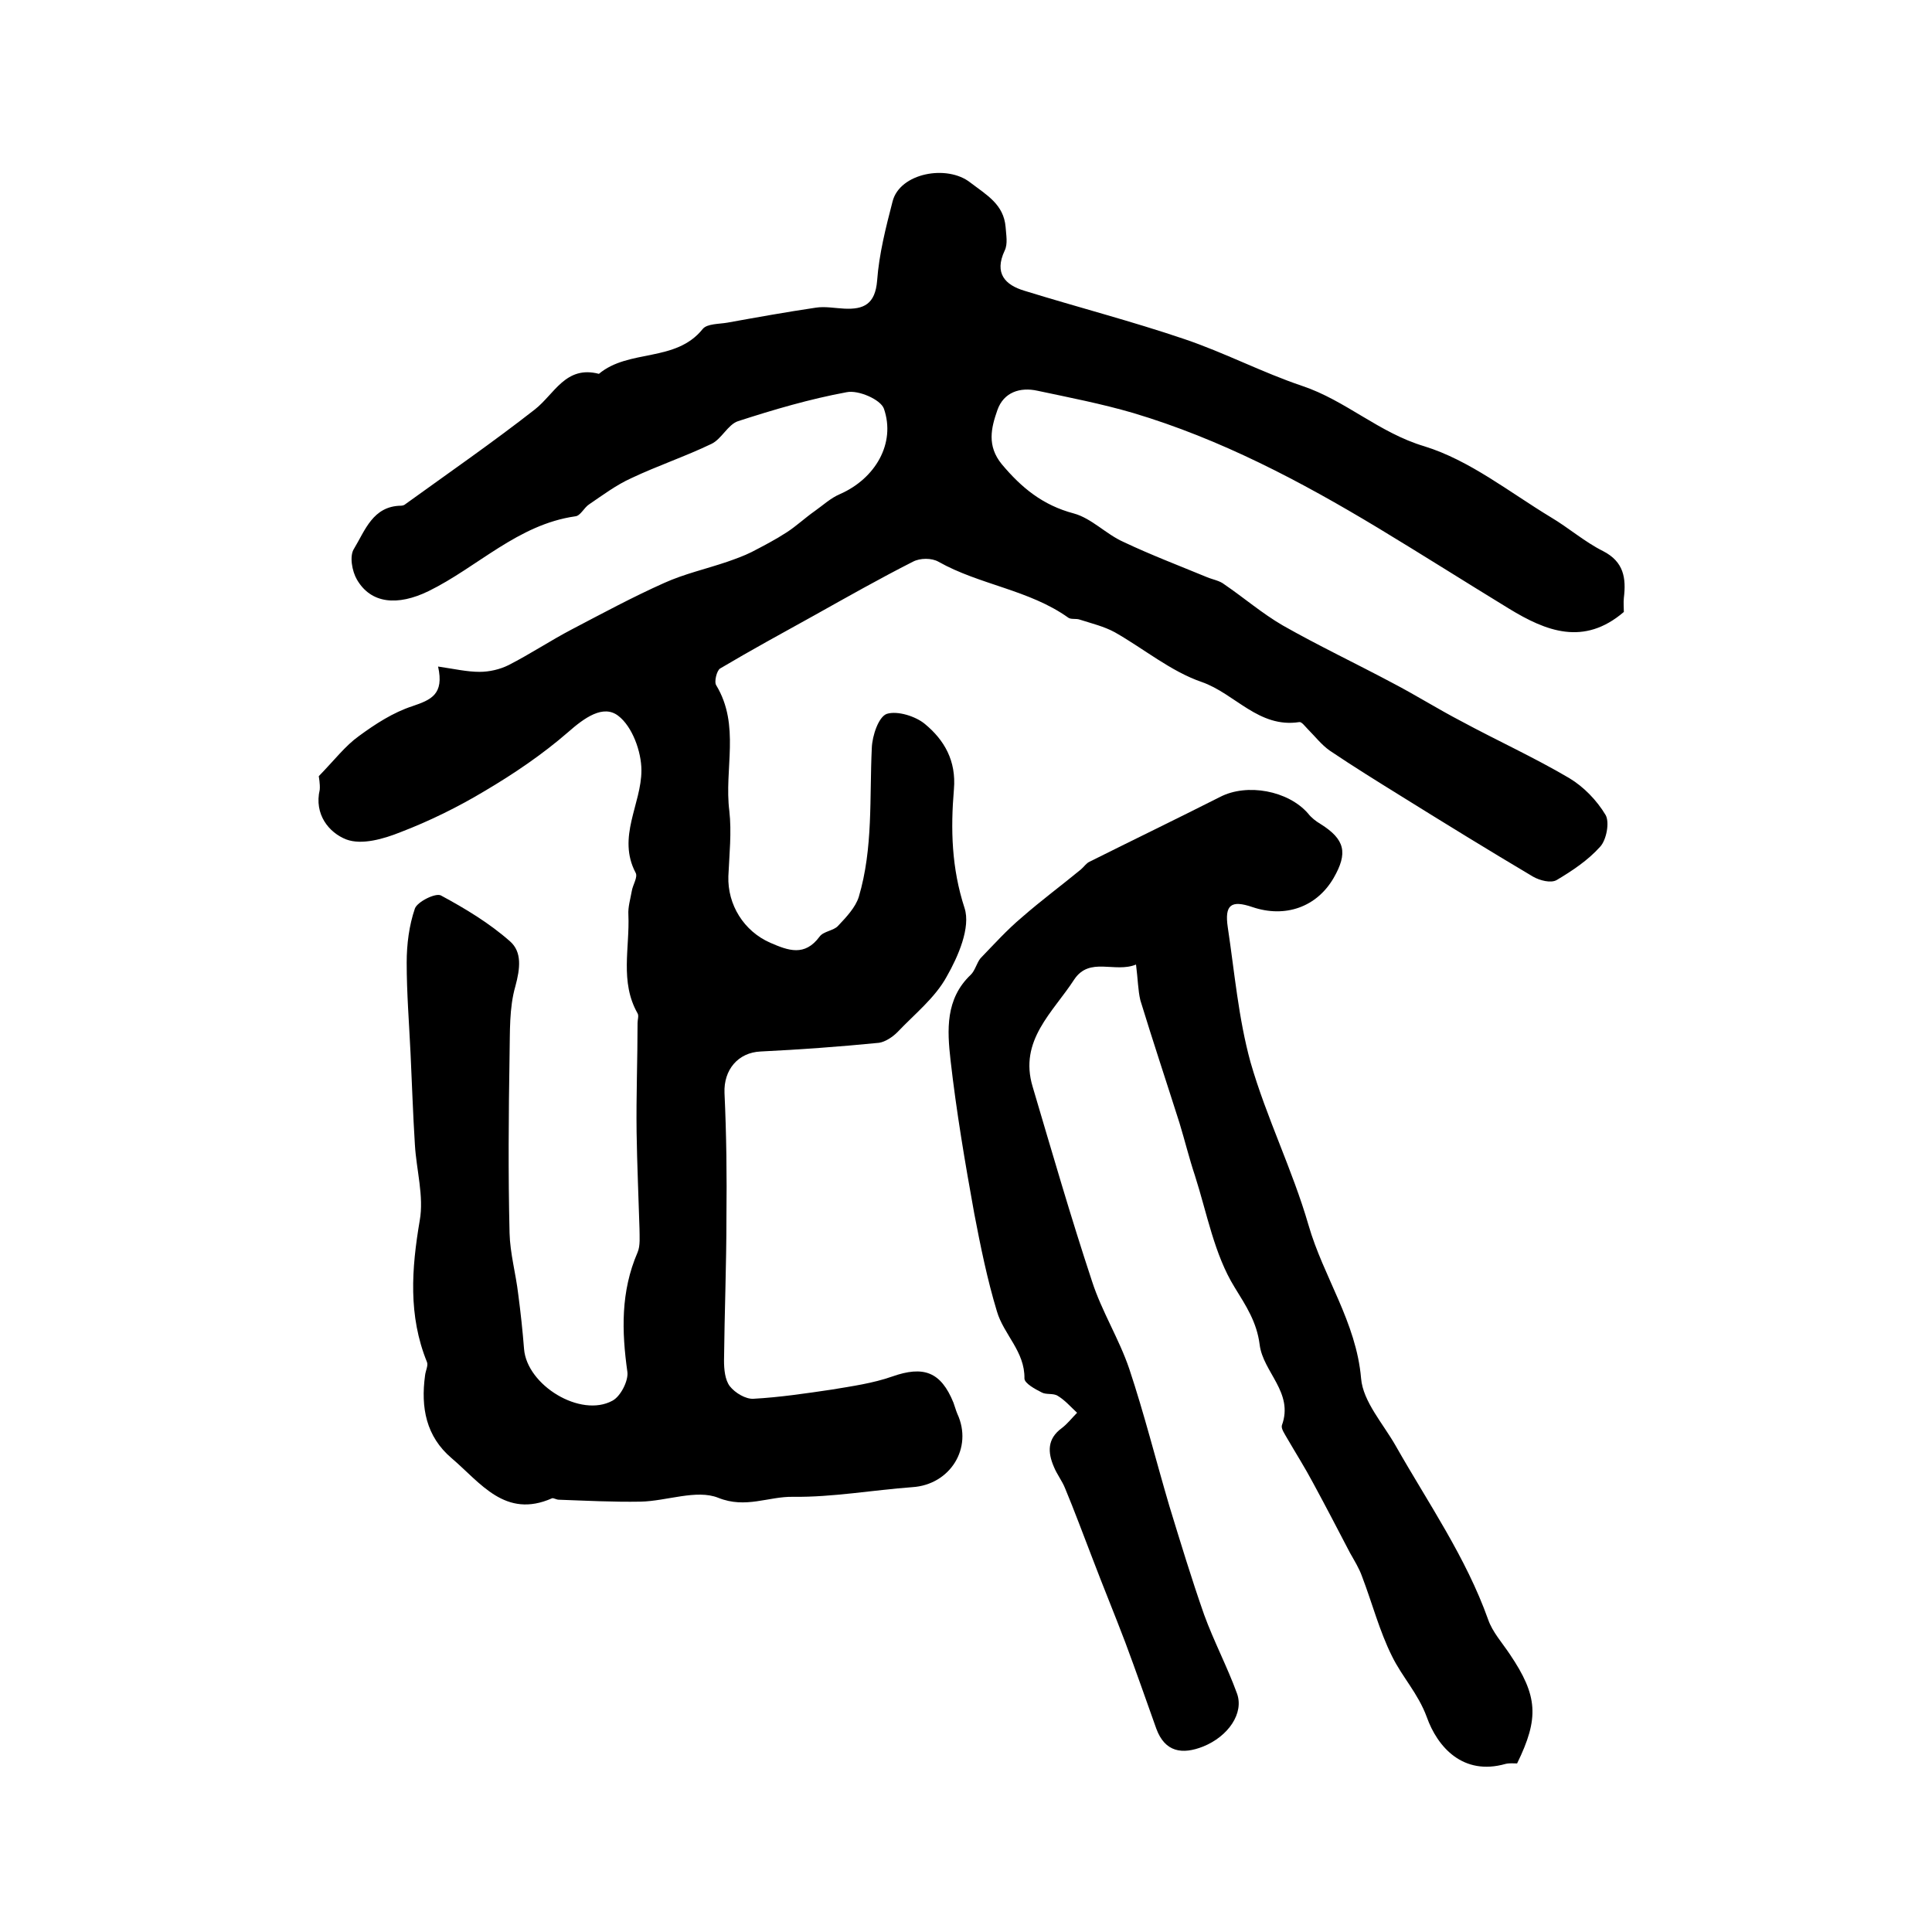 <?xml version="1.0" encoding="utf-8"?>
<!-- Generator: Adobe Illustrator 22.0.0, SVG Export Plug-In . SVG Version: 6.00 Build 0)  -->
<svg version="1.1" id="图层_1" xmlns="http://www.w3.org/2000/svg" xmlns:xlink="http://www.w3.org/1999/xlink" x="0px" y="0px"
	 viewBox="0 0 400 400" style="enable-background:new 0 0 400 400;" xml:space="preserve">
<style type="text/css">
	.st0{fill:#FFFFFF;}
</style>
<g>
	
	<path d="M66,160.7c3.3-3.4,5.5-6.3,8.3-8.3c3.4-2.5,7.1-4.9,11.1-6.2c3.8-1.3,6.6-2.4,5.3-8.2c3.4,0.5,6,1.1,8.6,1.1
		c2,0,4.2-0.5,6-1.4c4.5-2.3,8.7-5.1,13.1-7.4c6.3-3.3,12.6-6.7,19.1-9.6c4.2-1.9,8.7-2.9,13.1-4.4c1.7-0.6,3.4-1.2,5-2
		c2.5-1.3,5-2.6,7.3-4.1c2-1.3,3.8-3,5.8-4.4c1.7-1.2,3.3-2.7,5.2-3.5c7.3-3.2,11.6-10.5,9.1-17.7c-0.7-1.9-5.3-3.9-7.7-3.4
		c-7.6,1.4-15.1,3.6-22.5,6c-2.1,0.7-3.4,3.7-5.5,4.7c-5.4,2.6-11.1,4.5-16.6,7.1c-3.1,1.4-5.9,3.5-8.7,5.4
		c-1.1,0.7-1.8,2.4-2.9,2.5c-11.9,1.7-20.2,10.5-30.4,15.5c-6.4,3.1-11.9,2.6-14.8-2.4c-1-1.7-1.6-4.9-0.6-6.4
		c2.3-3.8,3.9-8.8,9.7-8.9c0.3,0,0.7-0.1,0.9-0.3c9-6.5,18.1-12.8,26.8-19.6c4.1-3.2,6.4-9.2,13.3-7.4c6.2-5.2,15.9-2.3,21.5-9.3
		c0.9-1.1,3.4-1,5.1-1.3c6.1-1.1,12.2-2.2,18.3-3.1c1.9-0.3,3.9,0.1,5.9,0.2c4,0.2,6.4-0.9,6.8-5.8c0.4-5.5,1.8-11,3.2-16.4
		c1.5-5.9,11.3-7.7,16.1-3.9c3.4,2.6,6.9,4.5,7.3,9.2c0.1,1.6,0.5,3.5-0.2,4.9c-2.2,4.7,0.1,7.1,4.1,8.3c11,3.4,22.2,6.3,33.1,10
		c8.3,2.8,16.1,6.9,24.4,9.7c9,3,15.9,9.7,25.3,12.5c9.4,2.9,17.6,9.5,26.2,14.7c3.7,2.2,7,5.1,10.8,7c4.3,2.2,4.8,5.6,4.3,9.7
		c-0.1,1,0,2,0,2.9c-8.3,7.1-16.1,4-23.8-0.7c-9-5.5-18-11.2-27.1-16.7c-16.1-9.7-32.6-18.4-50.7-23.8c-6.5-1.9-13.2-3.2-19.8-4.6
		c-3.6-0.8-7,0.3-8.3,4c-1.3,3.7-2.2,7.4,0.9,11.2c4.1,4.9,8.5,8.5,14.9,10.2c3.7,1,6.7,4.3,10.3,5.9c5.7,2.7,11.5,4.9,17.3,7.3
		c1.2,0.5,2.6,0.7,3.6,1.5c4.1,2.8,7.8,6,12.1,8.5c7.4,4.2,15.2,7.9,22.7,11.9c4.8,2.5,9.4,5.4,14.2,7.9c7.4,4,15.1,7.5,22.4,11.8
		c3,1.8,5.7,4.6,7.5,7.6c0.9,1.5,0.2,5.2-1.1,6.6c-2.5,2.8-5.8,5-9,6.9c-1.2,0.7-3.5,0.1-4.9-0.7c-9.1-5.4-18.2-11-27.2-16.6
		c-5-3.1-10-6.2-14.9-9.5c-1.7-1.2-3-2.9-4.5-4.4c-0.6-0.6-1.3-1.6-1.8-1.5c-8.4,1.3-13.3-5.9-20.2-8.3c-6.4-2.2-12-6.9-18-10.3
		c-2.2-1.2-4.7-1.8-7.2-2.6c-0.8-0.3-1.8,0-2.4-0.4c-8.1-5.8-18.4-6.8-26.9-11.6c-1.4-0.8-3.8-0.8-5.3,0
		c-6.9,3.5-13.6,7.3-20.4,11.1c-6.5,3.6-13.1,7.2-19.5,11c-0.7,0.4-1.3,2.8-0.8,3.5c5,8.3,1.6,17.3,2.7,26c0.5,4.4,0,9-0.2,13.5
		c-0.2,5.9,3.2,11.4,8.7,13.8c3.7,1.6,7.1,2.9,10.2-1.3c0.8-1.1,2.9-1.2,3.8-2.2c1.7-1.8,3.6-3.8,4.3-6c3-10.1,2.2-20.5,2.7-30.9
		c0.1-2.5,1.4-6.4,3.1-7c2.2-0.7,6,0.5,7.9,2.1c4,3.3,6.5,7.6,6,13.5c-0.7,8.3-0.5,16.3,2.2,24.6c1.3,4-1.3,10-3.7,14.2
		c-2.4,4.4-6.7,7.8-10.2,11.5c-1,1-2.5,2-3.8,2.2c-8.1,0.8-16.3,1.4-24.5,1.8c-4.7,0.2-7.7,3.8-7.5,8.6c0.4,8.6,0.5,17.2,0.4,25.8
		c0,9.9-0.4,19.7-0.5,29.6c0,1.8,0.2,4,1.2,5.3c1.1,1.4,3.3,2.7,4.9,2.6c5.4-0.3,10.8-1.1,16.2-1.9c4.2-0.7,8.5-1.3,12.5-2.7
		c6.5-2.3,10.1-1,12.7,5.4c0.3,0.8,0.5,1.6,0.8,2.3c3.3,7.1-1.5,14.7-9.3,15.2c-8.2,0.6-16.5,2.1-24.7,2c-5.1-0.1-9.8,2.5-15.5,0.2
		c-4.5-1.8-10.7,0.7-16.1,0.8c-5.6,0.1-11.3-0.2-16.9-0.4c-0.5,0-1.1-0.4-1.4-0.3c-9.7,4.3-14.8-3.2-20.8-8.3
		c-5.3-4.5-6.4-10.5-5.5-17.1c0.1-1,0.7-2.1,0.4-2.8c-3.9-9.6-3.2-19.3-1.5-29.3c0.9-5-0.7-10.5-1-15.7c-0.4-6.3-0.6-12.6-0.9-18.9
		c-0.3-6.3-0.8-12.5-0.8-18.8c0-3.8,0.5-7.7,1.7-11.2c0.5-1.4,4.3-3.3,5.4-2.7c5,2.7,10,5.7,14.3,9.5c2.5,2.2,2.1,5.6,1.1,9.3
		c-1.3,4.5-1.1,9.5-1.2,14.3c-0.2,12.3-0.3,24.5,0,36.8c0.1,4.2,1.3,8.4,1.8,12.7c0.5,3.8,0.9,7.5,1.2,11.3
		c0.6,7.5,11.7,14.3,18.3,10.7c1.7-0.9,3.3-4.1,3.1-5.9c-1.2-8.5-1.4-16.7,2.1-24.8c0.6-1.4,0.4-3.3,0.4-4.9
		c-0.2-6.7-0.5-13.3-0.6-20c-0.1-7.5,0.2-15.1,0.2-22.6c0-0.7,0.3-1.5,0-2c-3.7-6.5-1.6-13.6-1.9-20.4c-0.1-1.6,0.4-3.2,0.7-4.9
		c0.2-1.3,1.3-2.9,0.8-3.8c-3.9-7.4,1.2-14.2,1.2-21.2c0-3.9-1.9-9.1-4.8-11.3c-3.1-2.4-7,0.4-10.4,3.4c-5.3,4.6-11.2,8.6-17.3,12.2
		c-5.5,3.3-11.4,6.2-17.4,8.5c-3.5,1.4-8,2.7-11.2,1.5c-3.6-1.4-6.7-5.2-5.5-10.3C66.3,162.3,66,160.8,66,160.7z"/>
	<path d="M235.2,199.7c-4.4,1.8-9.6-1.7-12.8,3.1c-4.4,6.8-11.5,12.6-8.6,22.2c4,13.5,7.9,27,12.3,40.3c2,6.2,5.6,11.9,7.7,18.1
		c3.1,9.3,5.5,18.9,8.3,28.4c2.3,7.5,4.6,15.1,7.2,22.5c2,5.5,4.8,10.8,6.8,16.3c1.5,4.1-1.8,8.9-7,11c-4.3,1.7-7.9,1.2-9.7-3.7
		c-2.1-5.9-4.2-11.9-6.4-17.8c-2.2-5.8-4.6-11.6-6.8-17.4c-1.9-4.9-3.7-9.8-5.7-14.6c-0.6-1.5-1.7-2.9-2.3-4.4c-1.3-3-1.4-5.8,1.6-8
		c1.2-0.9,2.1-2.1,3.2-3.2c-1.3-1.2-2.5-2.6-4-3.5c-0.9-0.6-2.4-0.2-3.3-0.7c-1.4-0.7-3.6-1.9-3.6-2.9c0.1-5.6-4.3-9.1-5.7-13.9
		c-2-6.6-3.4-13.5-4.7-20.3c-1.9-10.5-3.7-21.1-4.9-31.7c-0.7-6.2-1.1-12.7,4.2-17.7c0.9-0.9,1.2-2.4,2-3.4c2.8-2.9,5.5-5.9,8.6-8.5
		c4-3.5,8.2-6.6,12.2-9.9c0.6-0.5,1.1-1.3,1.8-1.6c9-4.5,18.1-8.9,27-13.4c5.6-2.9,14.1-1.3,18.2,3.4c0.7,0.9,1.6,1.6,2.6,2.2
		c5.1,3.2,5.7,6,2.7,11.2c-3.5,6-10,8.3-16.8,6c-4.4-1.5-5.8-0.5-5.1,4.2c1.4,9.3,2.2,18.8,4.7,27.9c3.3,11.5,8.7,22.3,12,33.7
		c3.1,10.8,9.9,20.1,10.9,31.8c0.4,4.8,4.6,9.4,7.2,14c6.7,11.8,14.5,23,19.1,35.9c0.9,2.6,2.9,4.8,4.5,7.2
		c5.8,8.6,6.1,13.2,1.5,22.6c-0.7,0-1.6-0.1-2.4,0.1c-8.8,2.5-14.1-3.5-16.3-9.7c-1.8-4.9-5.1-8.3-7.2-12.6
		c-2.6-5.2-4.1-11-6.2-16.5c-0.6-1.7-1.6-3.3-2.5-4.9c-2.5-4.8-5-9.6-7.6-14.4c-1.7-3.2-3.6-6.2-5.4-9.3c-0.5-0.9-1.3-2-1.1-2.7
		c2.5-6.8-3.9-11-4.6-16.7c-0.6-4.7-2.8-8-5.2-11.9c-4.2-6.8-5.7-15.3-8.2-23.1c-1.2-3.6-2.1-7.3-3.2-10.9
		c-2.7-8.5-5.5-16.9-8.1-25.4C235.6,205,235.6,202.8,235.2,199.7z"/>
</g>
</svg>
